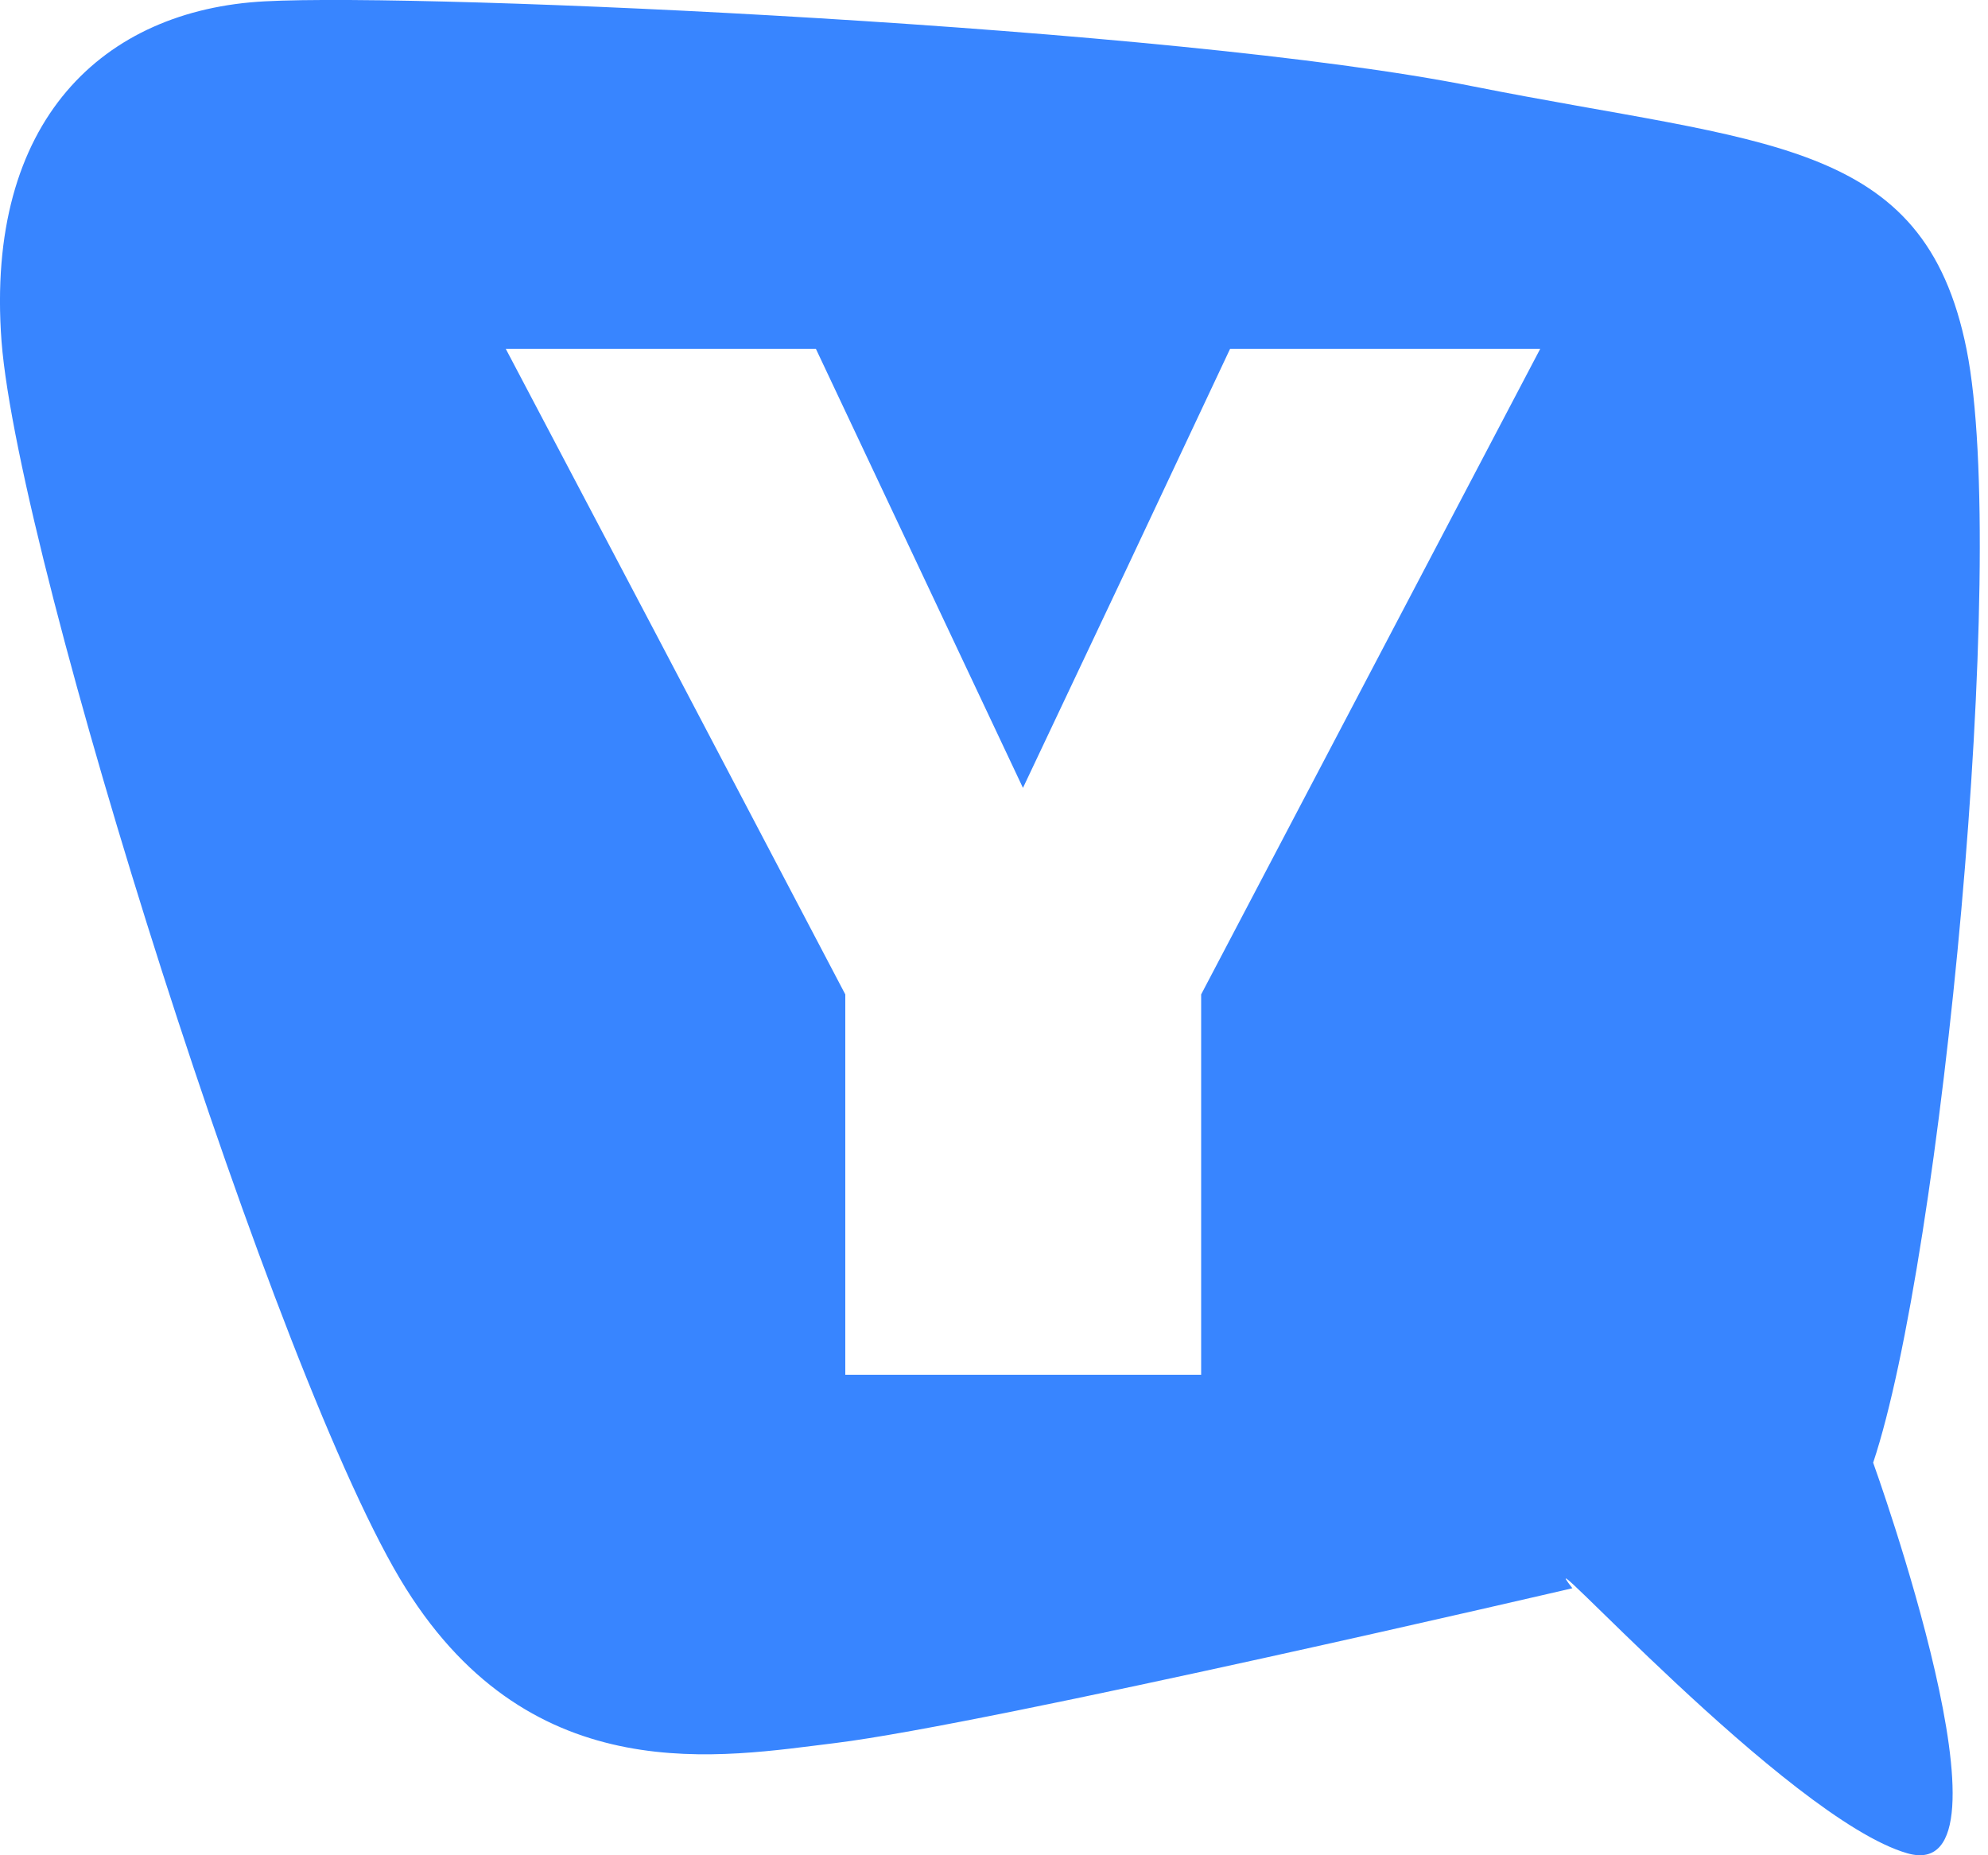 <svg width="30" height="28" viewBox="0 0 30 28" fill="none" xmlns="http://www.w3.org/2000/svg">
    <path fill-rule="evenodd" clip-rule="evenodd" d="M28.782 27.97C30.58 28.486 28.267 22.075 28.267 22.075C29.297 18.995 30.317 8.48 29.677 5.275C29.037 2.069 26.637 2.18 22.227 1.303C17.738 0.403 6.448 -0.112 3.998 0.02C1.563 0.147 -0.227 1.81 0.023 5.15C0.28 8.48 4.186 20.89 6.123 23.97C8.053 27.05 10.906 26.512 12.608 26.306C14.942 26.018 23.728 23.97 23.728 23.97C22.942 22.96 26.985 27.454 28.782 27.97ZM16.998 8.59L18.562 5.266H23.242L18.126 15.008V20.748H12.756V15.008L9.896 9.562L7.633 5.266H12.313L15.437 11.891L16.998 8.59Z" fill="#3885FF" />
</svg>